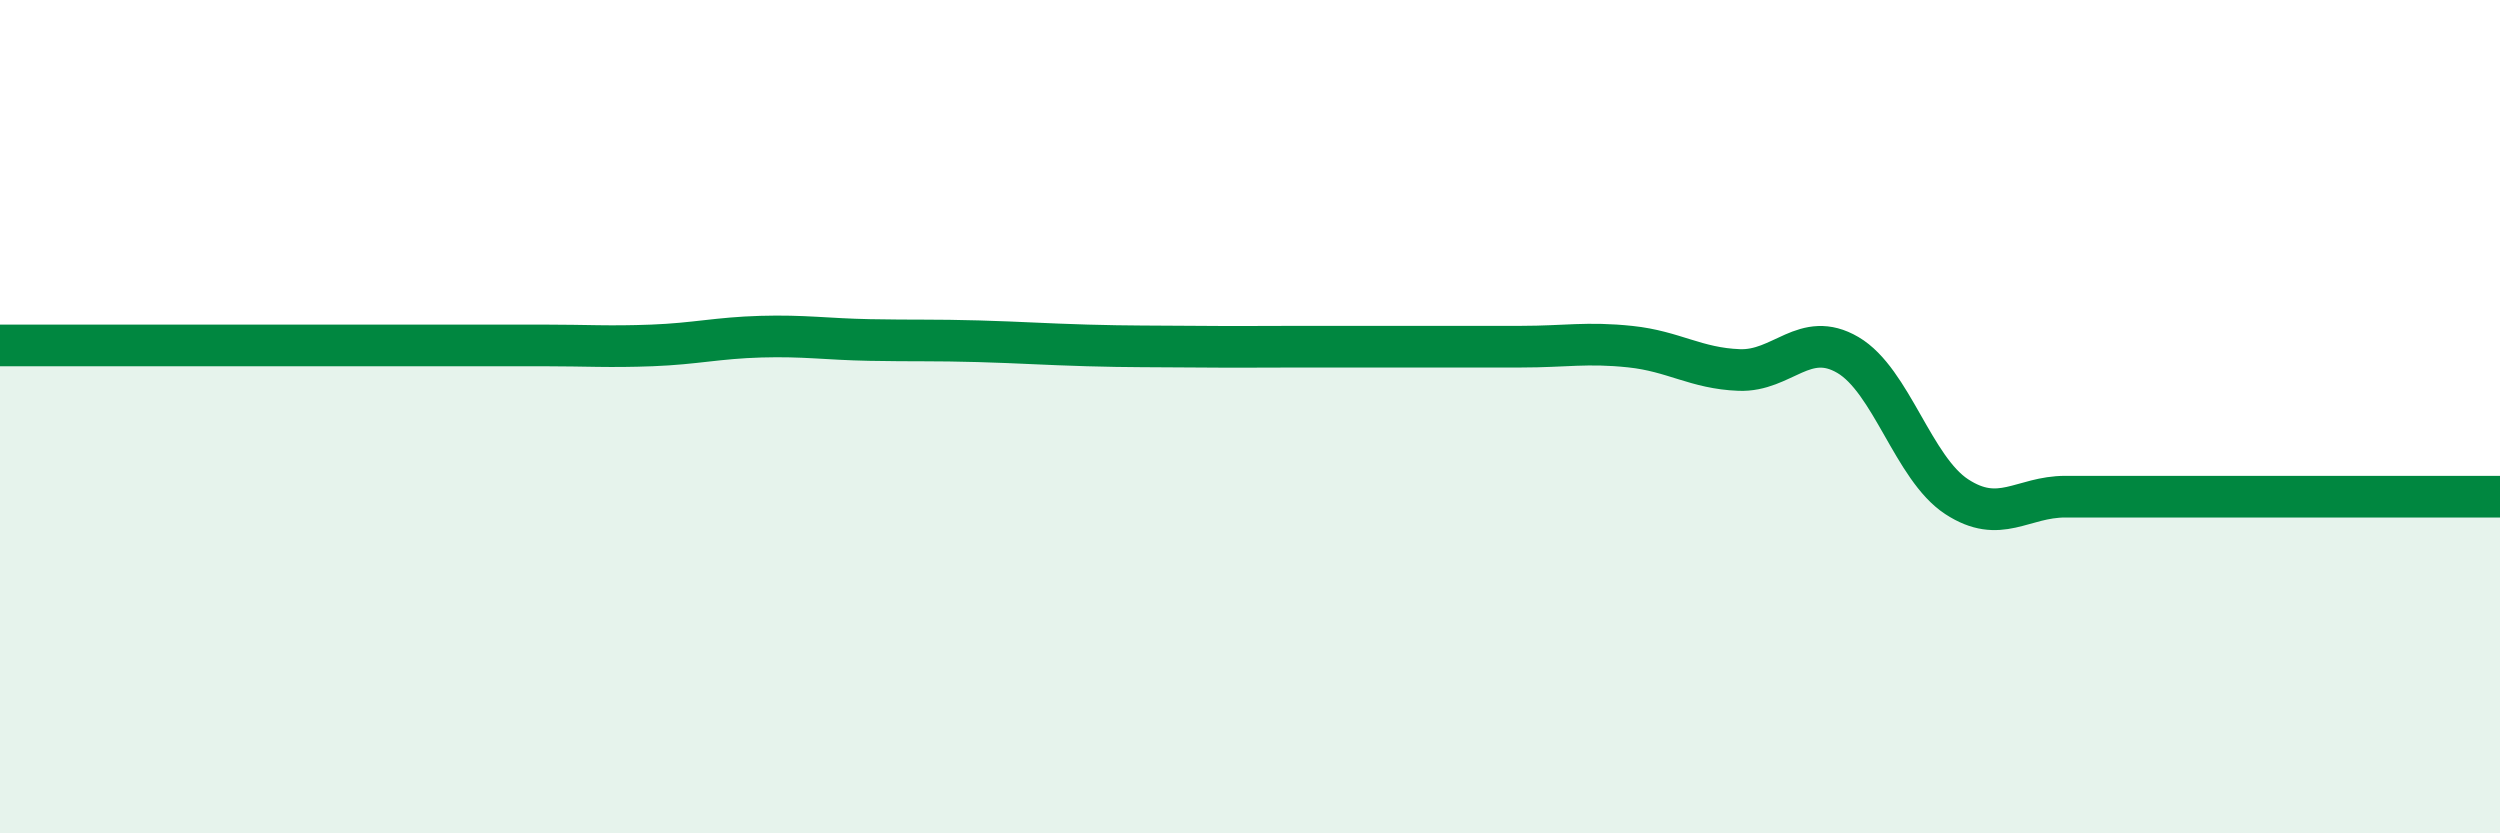 
    <svg width="60" height="20" viewBox="0 0 60 20" xmlns="http://www.w3.org/2000/svg">
      <path
        d="M 0,8.29 C 0.52,8.29 1.57,8.29 2.61,8.29 C 3.65,8.29 4.18,8.29 5.22,8.29 C 6.26,8.29 6.79,8.29 7.83,8.29 C 8.87,8.29 9.39,8.29 10.43,8.29 C 11.47,8.29 12,8.29 13.04,8.29 C 14.08,8.29 14.61,8.33 15.65,8.29 C 16.69,8.25 17.22,8.11 18.26,8.08 C 19.3,8.05 19.83,8.14 20.87,8.16 C 21.91,8.18 22.44,8.16 23.48,8.19 C 24.52,8.22 25.05,8.26 26.09,8.29 C 27.13,8.32 27.66,8.31 28.7,8.32 C 29.74,8.33 30.26,8.32 31.3,8.32 C 32.34,8.32 32.87,8.32 33.91,8.32 C 34.95,8.32 35.48,8.32 36.52,8.32 C 37.56,8.32 38.09,8.21 39.13,8.32 C 40.17,8.43 40.7,8.84 41.74,8.88 C 42.78,8.92 43.31,7.91 44.35,8.52 C 45.39,9.13 45.92,11.24 46.96,11.92 C 48,12.6 48.53,11.92 49.57,11.92 C 50.61,11.92 51.13,11.92 52.17,11.92 C 53.21,11.92 53.74,11.92 54.78,11.92 C 55.82,11.92 56.35,11.92 57.39,11.92 C 58.43,11.92 59.48,11.92 60,11.92L60 20L0 20Z"
        fill="#008740"
        opacity="0.1"
        stroke-linecap="round"
        stroke-linejoin="round"
      />
      <path
        d="M 0,8.29 C 0.52,8.29 1.57,8.29 2.61,8.29 C 3.65,8.29 4.18,8.29 5.22,8.29 C 6.26,8.29 6.79,8.29 7.83,8.29 C 8.87,8.29 9.39,8.29 10.43,8.29 C 11.47,8.29 12,8.29 13.04,8.29 C 14.08,8.29 14.61,8.33 15.65,8.29 C 16.69,8.25 17.22,8.11 18.26,8.08 C 19.3,8.05 19.83,8.14 20.87,8.16 C 21.91,8.18 22.44,8.16 23.48,8.19 C 24.52,8.22 25.05,8.26 26.09,8.29 C 27.13,8.32 27.66,8.31 28.7,8.32 C 29.74,8.33 30.26,8.32 31.3,8.32 C 32.34,8.32 32.87,8.32 33.91,8.32 C 34.95,8.32 35.48,8.32 36.52,8.32 C 37.56,8.32 38.09,8.21 39.13,8.32 C 40.17,8.43 40.7,8.84 41.74,8.88 C 42.78,8.92 43.31,7.91 44.35,8.52 C 45.39,9.13 45.92,11.24 46.96,11.92 C 48,12.6 48.53,11.92 49.57,11.92 C 50.61,11.92 51.13,11.92 52.17,11.92 C 53.21,11.92 53.74,11.92 54.78,11.92 C 55.82,11.92 56.35,11.92 57.39,11.92 C 58.43,11.92 59.48,11.92 60,11.92"
        stroke="#008740"
        stroke-width="1"
        fill="none"
        stroke-linecap="round"
        stroke-linejoin="round"
      />
    </svg>
  